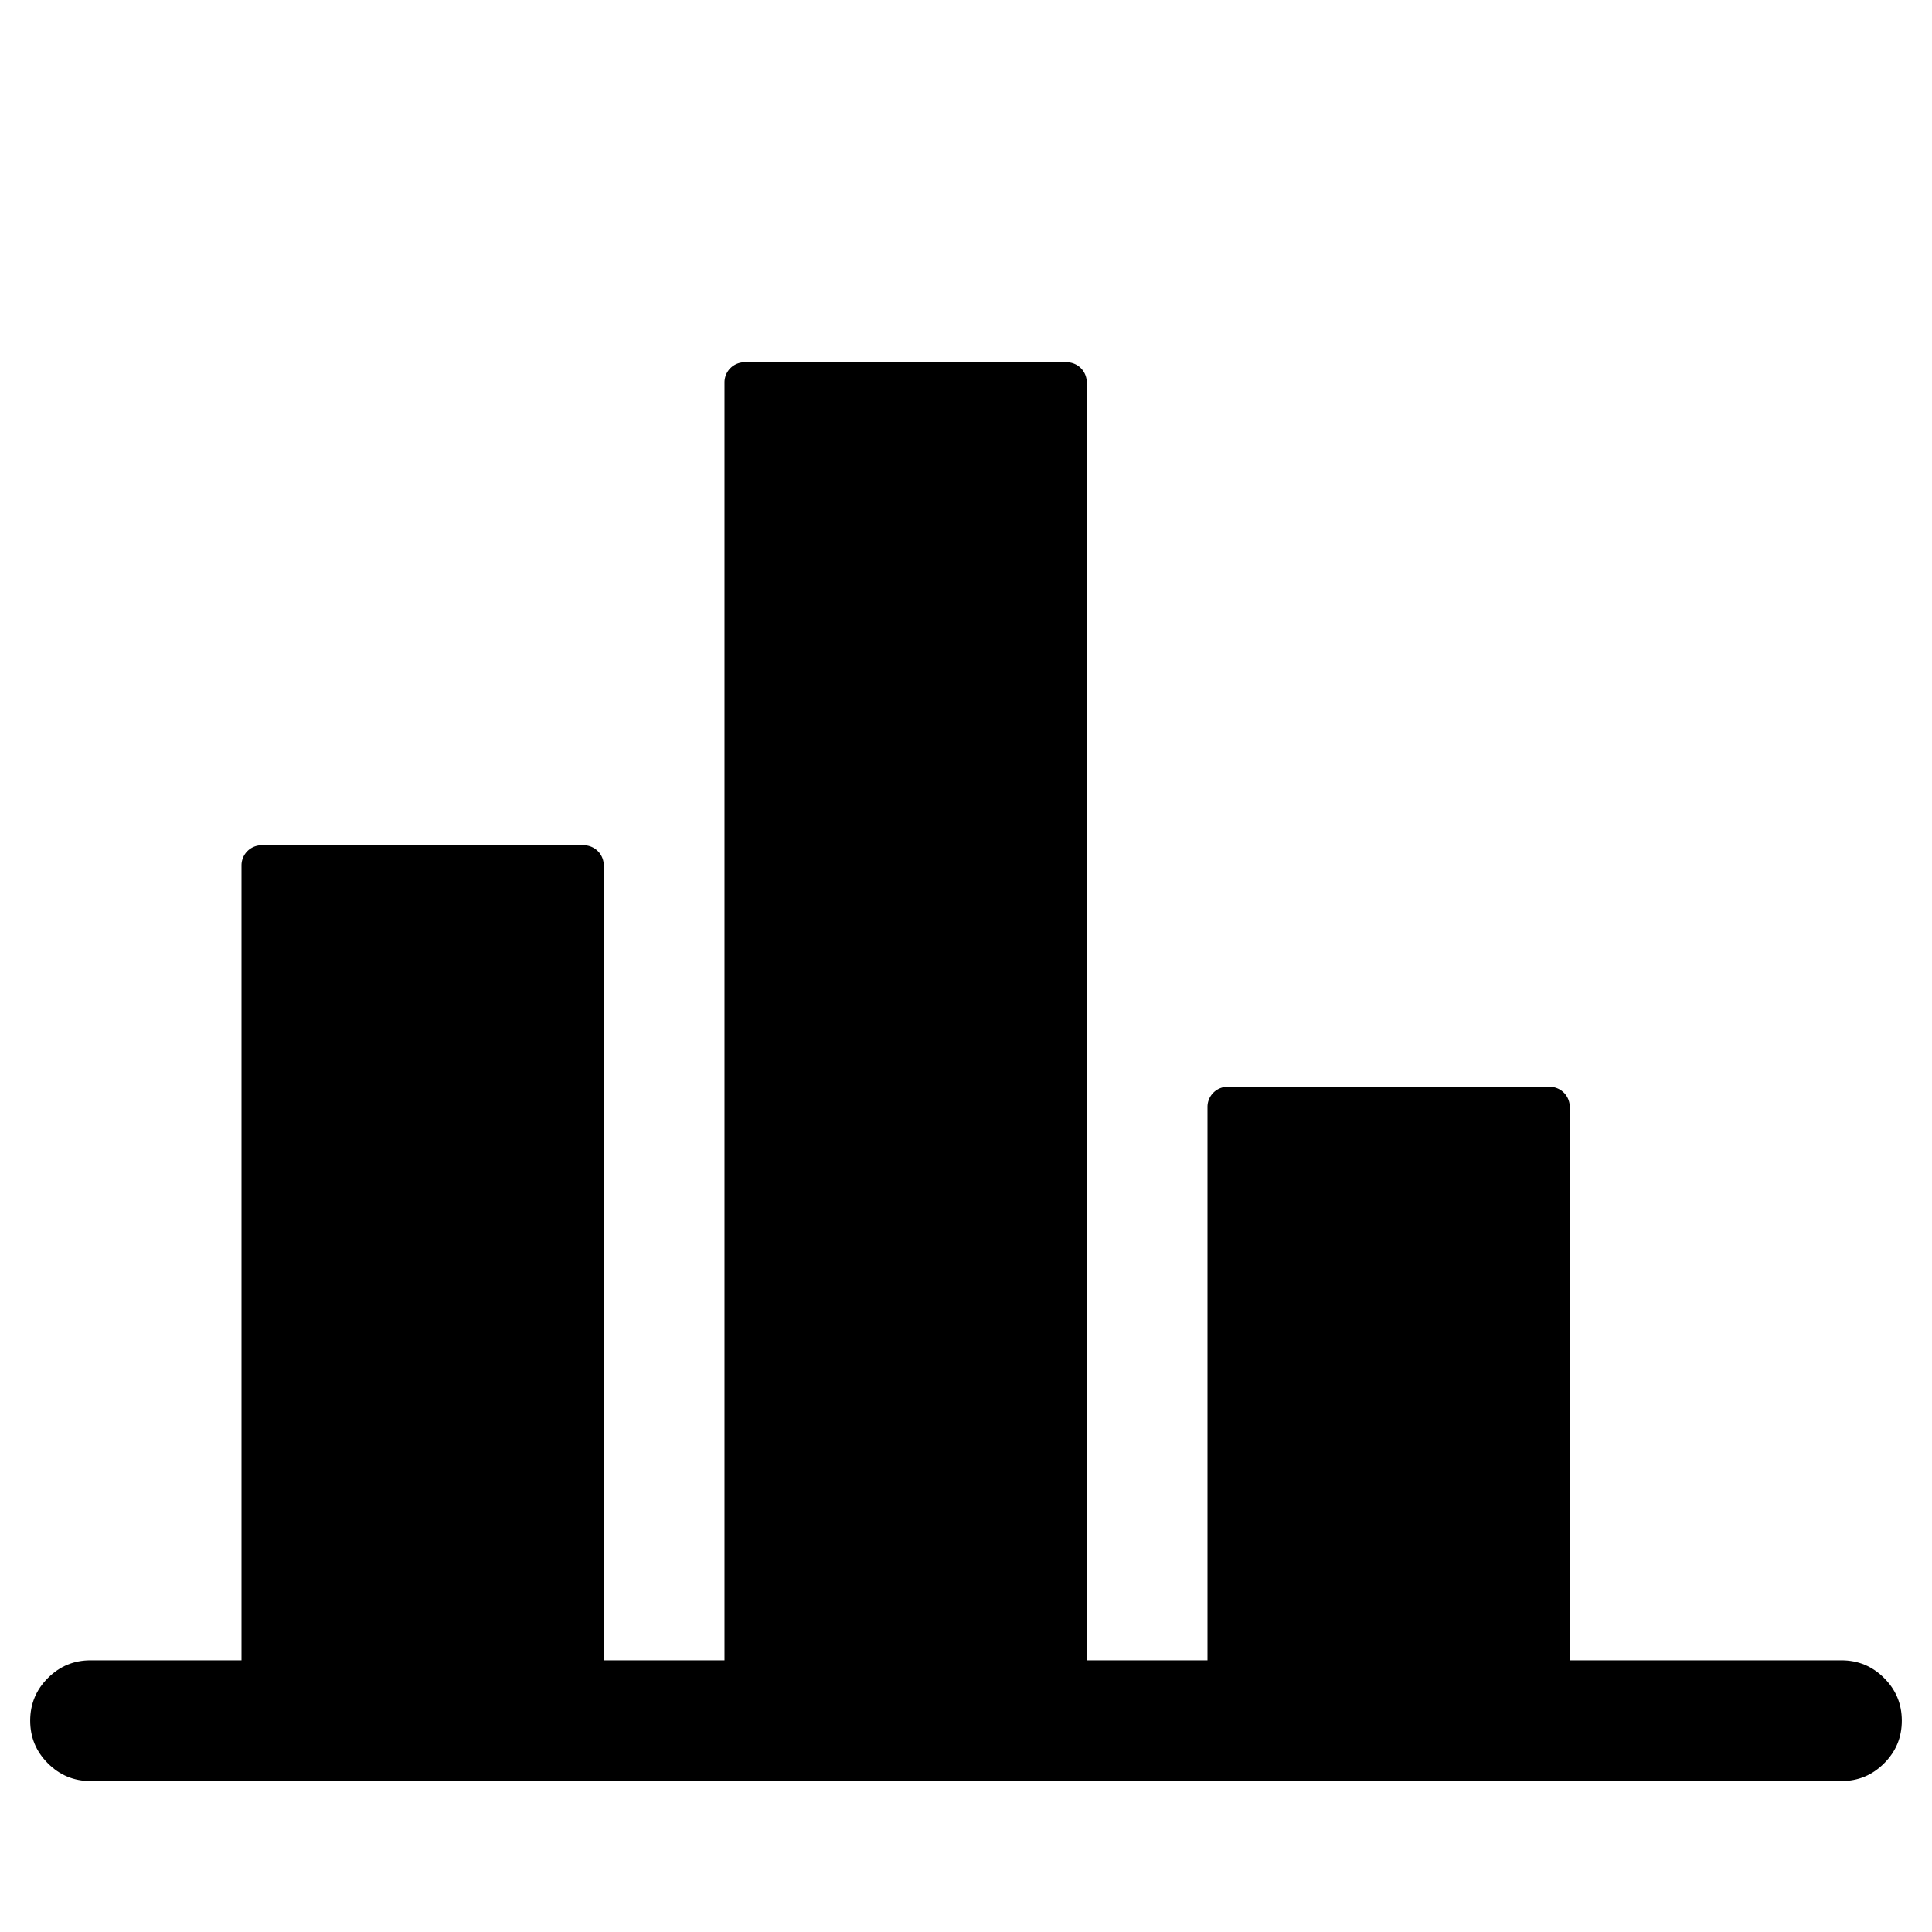 <svg xmlns="http://www.w3.org/2000/svg" width="24" height="24" viewBox="0 0 24 24"><path d="M22.875 22.125H1.125q-.311 0-.53-.22-.22-.219-.22-.53 0-.311.22-.53.219-.22.53-.22h21.75q.311 0 .53.22.22.219.22.53 0 .311-.22.53-.219.22-.53.22Z"/><path d="M3.25 10.5h4a.25.25 0 0 1 .25.25v10a.25.25 0 0 1-.25.25h-4a.25.25 0 0 1-.25-.25v-10a.25.25 0 0 1 .25-.25Zm6-6h4a.25.25 0 0 1 .25.25v16a.25.25 0 0 1-.25.25h-4a.25.25 0 0 1-.25-.25v-16a.25.25 0 0 1 .25-.25Zm6 9h4a.25.25 0 0 1 .25.25v7a.25.25 0 0 1-.25.25h-4a.25.25 0 0 1-.25-.25v-7a.25.25 0 0 1 .25-.25Z"/></svg>